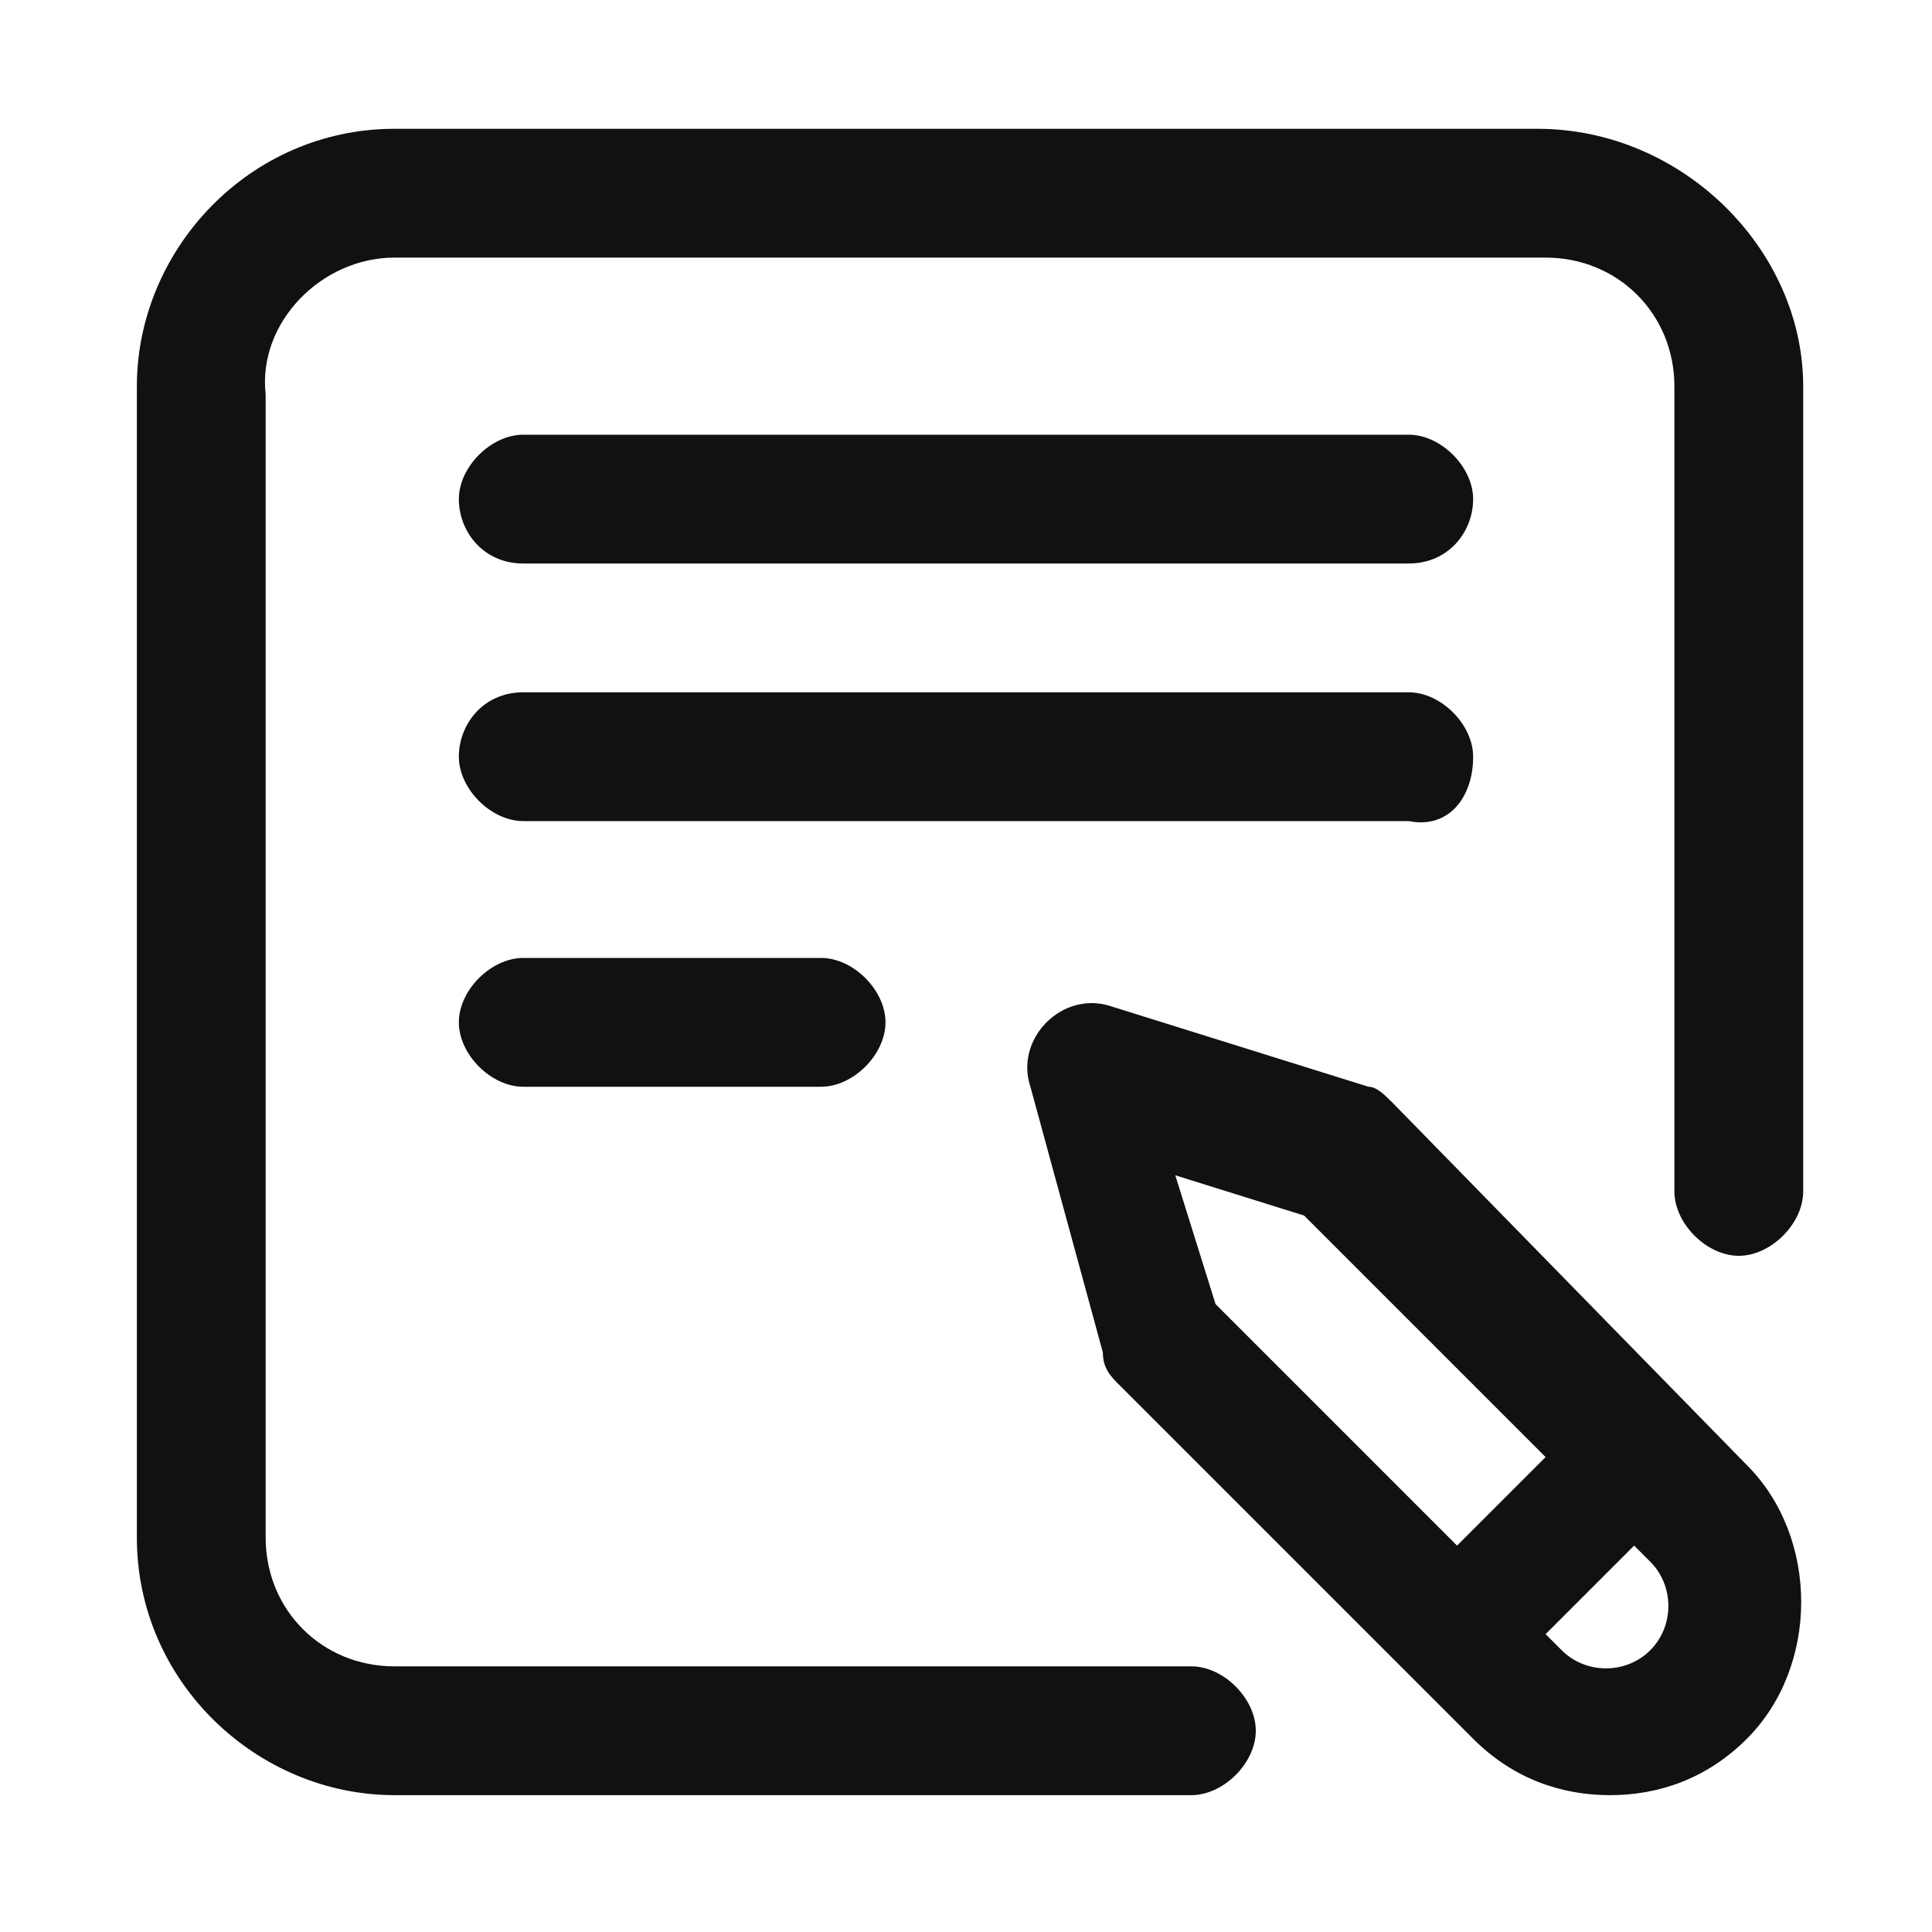 <?xml version="1.0" encoding="UTF-8"?> <!-- Generator: Adobe Illustrator 24.3.0, SVG Export Plug-In . SVG Version: 6.00 Build 0) --> <svg xmlns="http://www.w3.org/2000/svg" xmlns:xlink="http://www.w3.org/1999/xlink" version="1.1" id="Calque_1" x="0px" y="0px" viewBox="0 0 24 24" style="enable-background:new 0 0 24 24;" xml:space="preserve"> <style type="text/css"> .st0{fill:#111111;} </style> <g> <path class="st0" d="M5.7,6.2c0-0.4,0.4-0.8,0.8-0.8h11c0.4,0,0.8,0.4,0.8,0.8S18,7,17.5,7h-11C6,7,5.7,6.6,5.7,6.2z M18.3,9.4 c0-0.4-0.4-0.8-0.8-0.8h-11C6,8.6,5.7,9,5.7,9.4c0,0.4,0.4,0.8,0.8,0.8h11C18,10.3,18.3,9.9,18.3,9.4z M6.5,11.9 c-0.4,0-0.8,0.4-0.8,0.8c0,0.4,0.4,0.8,0.8,0.8h3.7c0.4,0,0.8-0.4,0.8-0.8c0-0.4-0.4-0.8-0.8-0.8H6.5z M21.7,18.2 c0.9,0.9,0.9,2.5,0,3.4c-0.5,0.5-1.1,0.7-1.7,0.7s-1.2-0.2-1.7-0.7l-4.4-4.4c-0.1-0.1-0.2-0.2-0.2-0.4l-0.9-3.3 c-0.1-0.3,0-0.6,0.2-0.8c0.2-0.2,0.5-0.3,0.8-0.2l3.2,1c0.1,0,0.2,0.1,0.3,0.2L21.7,18.2z M15.1,16.2l3,3l1.1-1.1l-3-3l-1.6-0.5 L15.1,16.2z M20.5,19.4l-0.2-0.2l-1.1,1.1l0.2,0.2c0.3,0.3,0.8,0.3,1.1,0C20.8,20.2,20.8,19.7,20.5,19.4z M19.1,1.6H4.9 c-1.8,0-3.2,1.5-3.2,3.2v14.3c0,1.8,1.5,3.2,3.2,3.2h9.9c0.4,0,0.8-0.4,0.8-0.8c0-0.4-0.4-0.8-0.8-0.8H4.9c-0.9,0-1.6-0.7-1.6-1.6 V4.9C3.2,4,4,3.2,4.9,3.2h14.3c0.9,0,1.6,0.7,1.6,1.6v10c0,0.4,0.4,0.8,0.8,0.8c0.4,0,0.8-0.4,0.8-0.8v-10 C22.4,3.1,20.9,1.6,19.1,1.6z"></path> </g> </svg> 